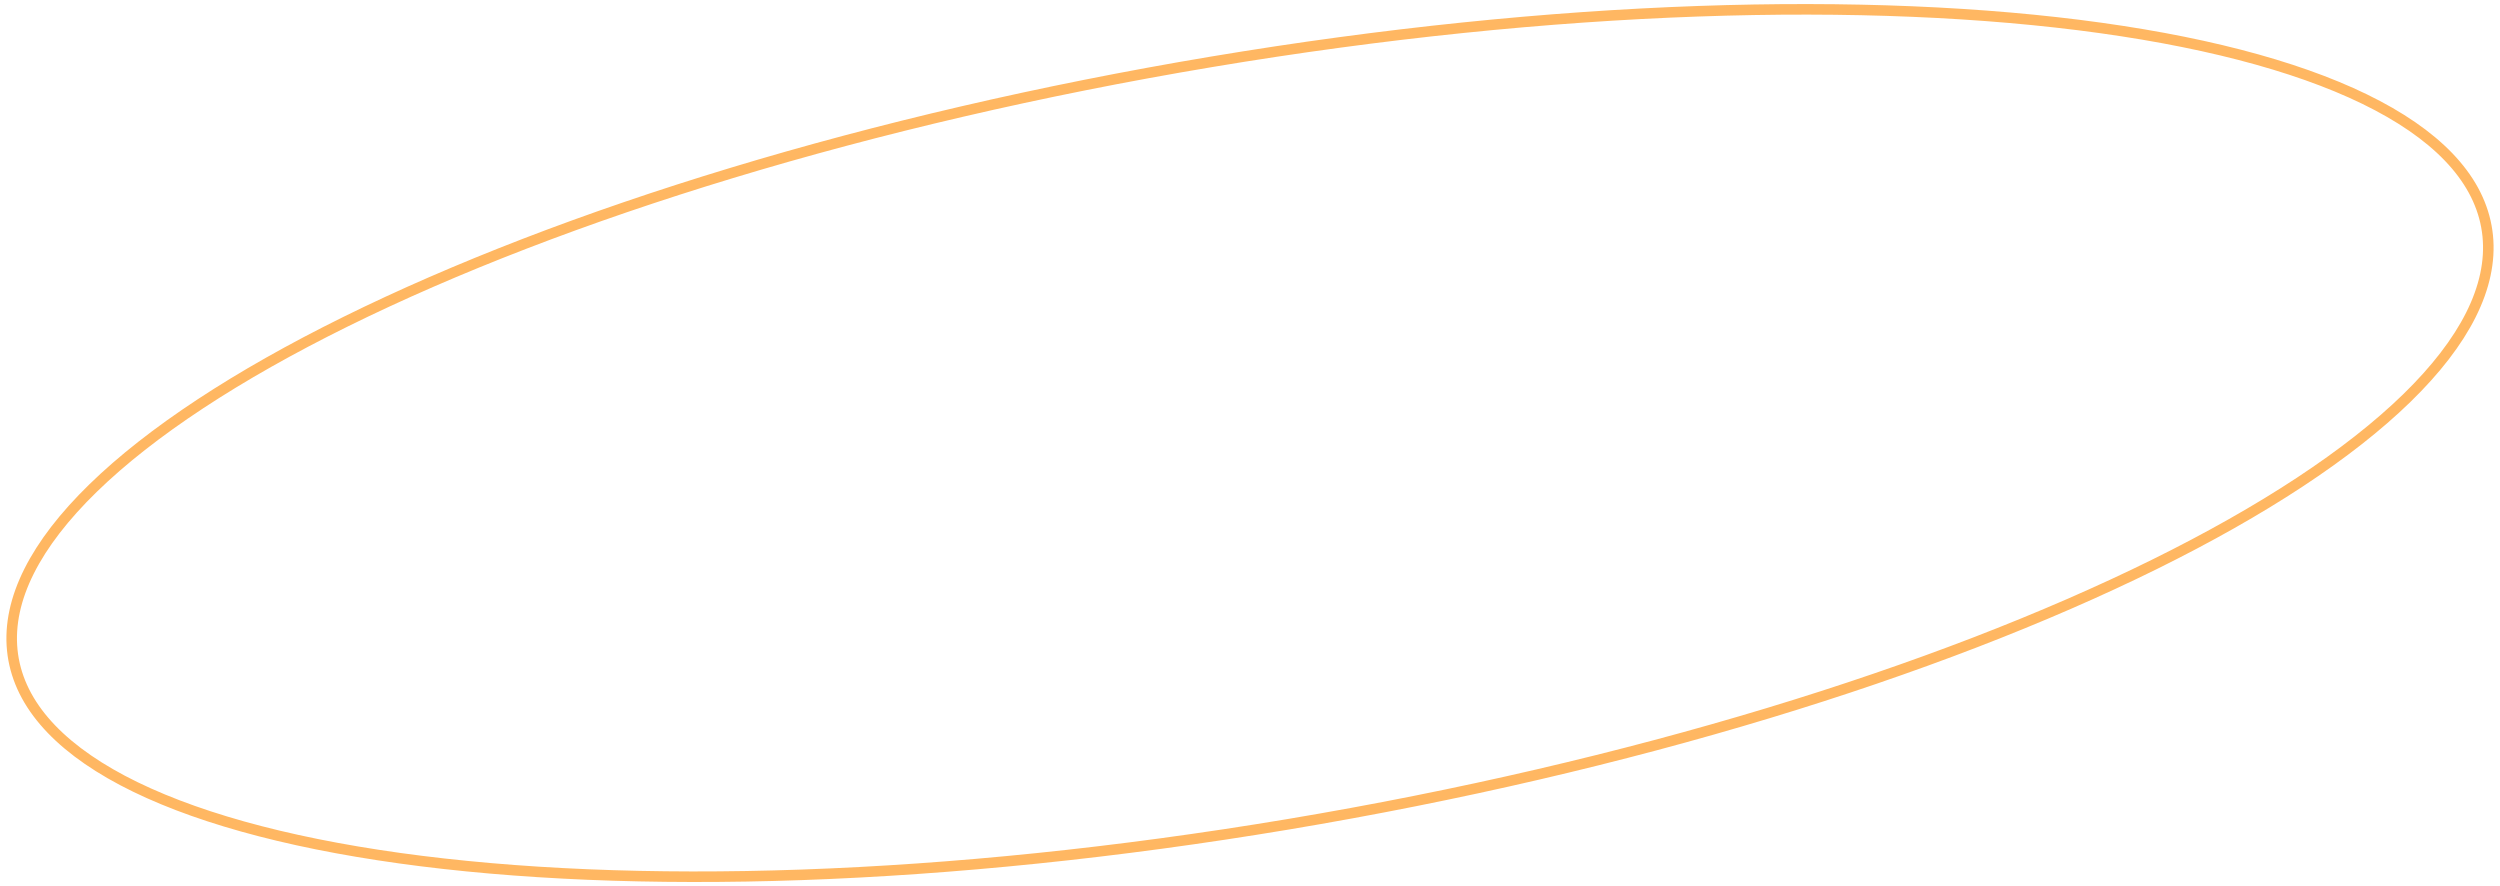 <?xml version="1.0" encoding="UTF-8"?> <svg xmlns="http://www.w3.org/2000/svg" width="237" height="84" viewBox="0 0 237 84" fill="none"> <path d="M235.837 22.361C236.32 27.185 233.645 32.402 228.168 37.737C222.702 43.063 214.525 48.425 204.221 53.513C183.619 63.684 154.623 72.703 122.12 78.143C89.617 83.583 59.8 84.407 37.874 81.354C26.908 79.827 17.944 77.333 11.608 73.983C5.261 70.626 1.646 66.462 1.163 61.638C0.68 56.815 3.355 51.598 8.832 46.263C14.298 40.937 22.476 35.574 32.779 30.487C53.381 20.316 82.377 11.297 114.88 5.857C147.383 0.417 177.2 -0.407 199.126 2.646C210.092 4.173 219.056 6.666 225.392 10.017C231.739 13.374 235.354 17.538 235.837 22.361Z" stroke="#FFB762"></path> </svg> 